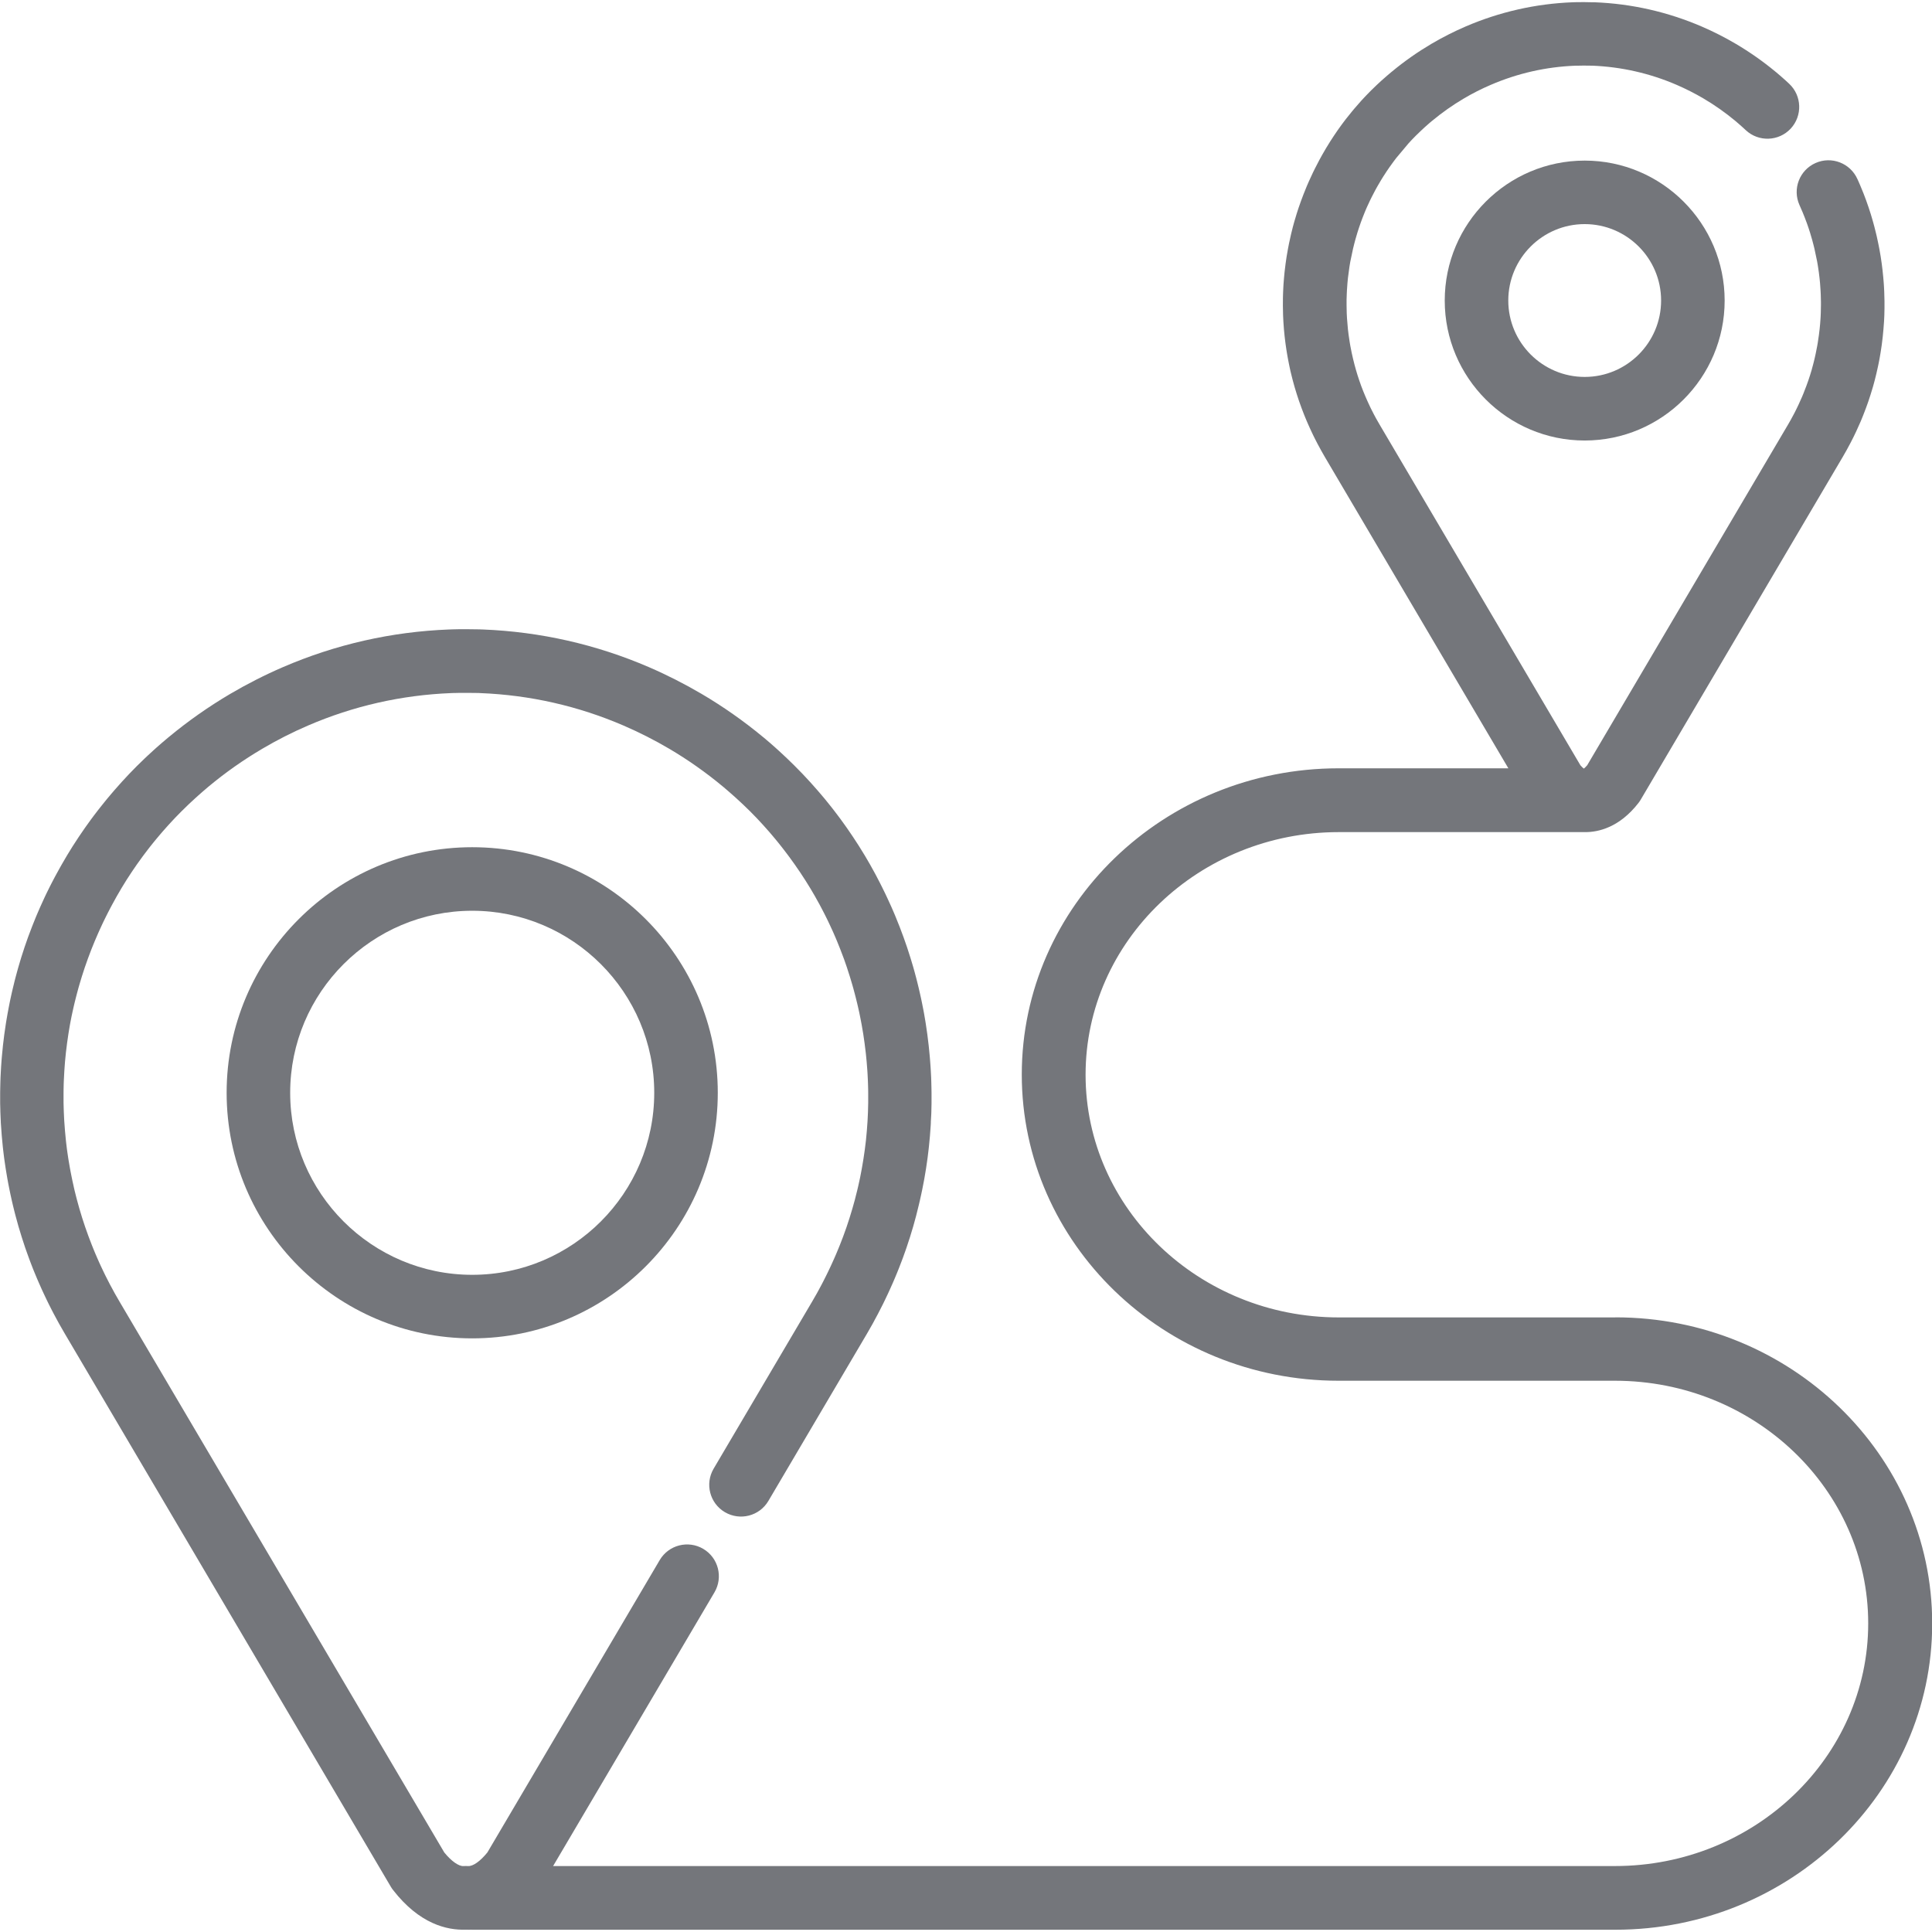 <?xml version="1.0" encoding="UTF-8"?>
<svg id="Layer_1" xmlns="http://www.w3.org/2000/svg" version="1.1" viewBox="0 0 512 512">
  <!-- Generator: Adobe Illustrator 29.8.2, SVG Export Plug-In . SVG Version: 2.1.1 Build 3)  -->
  <defs>
    <style>
      .st0 {
        fill: #74767b;
      }
    </style>
  </defs>
  <path class="st0" d="M428.05,349.13h-73.25c-37,0-67.11-28.85-67.11-64.31s30.1-64.3,67.11-64.3h64.09c.3,0,.58.01.85,0,.13,0,.27,0,.41,0,3.41,0,9-1.2,14.08-7.75.22-.28.42-.58.6-.89l53.51-90.78c.33-.56.65-1.12,1.01-1.77l.27-.5c.21-.39.42-.78.62-1.15l.36-.69c.18-.35.35-.69.52-1.02.13-.27.26-.53.35-.72.17-.36.35-.71.49-1.03l1.1-2.45s.03-.07.05-.11c.15-.35.29-.69.41-1l.3-.75c.13-.34.26-.67.39-1.01,0-.02.05-.12.05-.14l.24-.62c.16-.43.31-.86.43-1.2l.22-.62c.41-1.22.8-2.43,1.16-3.67l.14-.49c.12-.42.24-.84.36-1.33l.16-.64c.09-.37.19-.74.28-1.13l.17-.76c.08-.37.17-.74.24-1.06l.16-.76c.07-.36.14-.72.21-1.06.05-.28.1-.55.14-.78.07-.38.14-.76.2-1.17.04-.25.08-.49.11-.71.06-.38.11-.75.17-1.14l.09-.68c.05-.42.1-.83.15-1.25l.07-.6c.13-1.21.23-2.45.32-3.77l.03-.51c.02-.41.04-.83.06-1.31l.02-.92c0-.3.02-.6.02-.92v-.69c0-.39,0-.77,0-1.14l-.07-2.57c-.02-.37-.03-.74-.06-1.18l-.04-.67c-.02-.3-.04-.6-.07-.9l-.08-.96c-.04-.44-.08-.88-.14-1.37l-.04-.43c-.14-1.23-.3-2.46-.5-3.71l-.08-.46c-.07-.42-.14-.85-.23-1.33l-.18-.94c-.05-.28-.11-.56-.17-.84l-.18-.85c-.07-.31-.14-.63-.21-.97l-.16-.67c-.08-.36-.17-.71-.26-1.05l-.19-.76c-.09-.36-.19-.72-.29-1.08l-.19-.67c-.1-.33-.19-.66-.29-.99l-.23-.76c-.13-.43-.27-.86-.41-1.27l-.15-.46c-.2-.59-.4-1.18-.62-1.77-.01-.03-.02-.06-.03-.09-.2-.55-.4-1.09-.63-1.67l-.18-.45c-.16-.41-.33-.82-.48-1.17l-.27-.65c-.15-.36-.31-.72-.43-1l-.3-.66c-1.89-4.25-6.86-6.17-11.11-4.28-4.25,1.89-6.16,6.86-4.27,11.11l.26.59c.12.28.24.56.32.74l.26.6c.12.3.25.6.38.94l.16.4c.17.44.34.9.51,1.35,0,.02.02.05.03.07.15.43.3.85.44,1.26l.14.42c.11.33.22.66.34,1.06l.55,1.88c.08.29.16.58.22.83l.15.58c.07.29.14.57.21.85l.72,3.41c.06.33.12.66.17,1l.07.44c.15.93.28,1.9.39,2.91l.04.4c.04.34.07.69.1,1.01l.14,1.99c.02.29.03.59.05.97l.05,2.03c0,.28,0,.55,0,.8l-.04,2.06c-.02.35-.03.7-.04.94l-.03.53c-.06.99-.14,1.97-.25,2.93l-.06.47c-.04.32-.07.65-.12,1l-.28,1.9s-.02.13-.02.15c-.04.27-.09.55-.15.87l-.41,2.07c-.05.26-.11.52-.18.81l-.13.57c-.07.3-.15.61-.22.9l-.14.54c-.08.32-.17.64-.27.99l-.12.46c-.27.93-.57,1.89-.91,2.87l-.17.47c-.11.31-.21.61-.32.89l-.79,2.04c-.11.27-.22.54-.33.8l-.9,2.01c-.12.26-.24.51-.4.84l-.25.51c-.14.29-.29.57-.47.94l-.24.45c-.16.3-.33.61-.49.91l-.23.43c-.26.46-.52.91-.78,1.36l-53.2,90.24c-.39.46-.69.73-.87.87h-.06c-.18-.14-.48-.4-.88-.87l-53.19-90.24c-.26-.44-.52-.89-.78-1.36l-.24-.43c-.17-.3-.33-.6-.5-.93l-.26-.51c-.15-.29-.29-.57-.45-.88l-.26-.53c-.13-.27-.26-.54-.4-.86l-.27-.58c-.12-.27-.25-.55-.35-.79l-.26-.6c-.11-.27-.22-.54-.35-.84l-.23-.56c-.11-.28-.22-.56-.34-.88l-.19-.49c-.12-.32-.23-.63-.37-1.05l-.14-.4c-.32-.92-.62-1.88-.88-2.79l-.15-.54c-.09-.32-.18-.64-.25-.9l-.13-.53s-.02-.08-.03-.12c-.07-.27-.14-.54-.23-.92l-.3-1.33s-.02-.08-.03-.12l-.39-1.99c-.05-.29-.1-.58-.15-.88l-.3-2.01c-.04-.32-.08-.65-.13-1.06l-.05-.39c-.1-.96-.18-1.94-.25-2.96l-.02-.39c-.02-.35-.04-.7-.05-.98l-.04-2.1c0-.27,0-.55,0-.86v-.58c.01-.29.02-.58.03-.91l.02-.58c.01-.29.03-.59.04-.91l.14-1.96c.03-.36.07-.72.09-.97l.05-.47c.11-.97.24-1.93.38-2.84l.08-.5c.05-.33.11-.66.16-.94l.73-3.46c.07-.27.13-.54.22-.88l.13-.52c.08-.29.15-.58.23-.87l.16-.56c.08-.29.17-.58.28-.95l.13-.44c.1-.33.21-.66.29-.9l.15-.46c.15-.44.3-.88.46-1.33,0-.02.02-.04.02-.06.16-.45.33-.9.49-1.3l.14-.35s.04-.08.05-.13c.12-.3.24-.6.38-.95l.19-.46c.12-.28.24-.56.36-.83l.86-1.85c.13-.26.25-.52.39-.79l.94-1.81c.15-.28.3-.56.41-.74l.3-.53c.17-.3.35-.6.57-.97l.18-.31c.25-.41.5-.82.75-1.22,0,0,.01-.01.02-.02.02-.02.03-.04.04-.06.25-.39.5-.78.75-1.16l.27-.39c.19-.28.38-.56.51-.75l.37-.51c.18-.26.36-.51.49-.68l.4-.54c.18-.24.36-.47.5-.66l3.26-3.89c.25-.27.5-.54.71-.77l.31-.33c.32-.33.64-.66.98-1,.05-.05.1-.1.15-.14.32-.33.65-.64,1.01-.98l.34-.32c.24-.23.49-.46.74-.69l.43-.38c.22-.19.44-.39.71-.63l.71-.61c.06-.05.12-.1.18-.14,2.63-2.19,5.45-4.17,8.38-5.9,2.3-1.36,4.7-2.58,7.14-3.62,7.12-3.07,14.65-4.78,22.4-5.08h.41c.55-.03,1.1-.03,1.65-.03h.36c.55,0,1.1,0,1.65.02,0,0,.11,0,.11,0h.3c7.75.31,15.29,2.02,22.4,5.09,2.43,1.05,4.83,2.27,7.13,3.62,2.93,1.73,5.76,3.72,8.38,5.9.04.03.08.07.13.11l.78.67c.23.2.46.4.73.64l.39.35c.26.24.51.47.77.71,3.4,3.18,8.73,2.99,11.9-.4,3.17-3.4,2.99-8.73-.4-11.9-.31-.29-.62-.58-.93-.86l-.53-.47c-.3-.27-.6-.54-.92-.81l-1.07-.91c-.06-.05-.13-.11-.2-.16-3.28-2.72-6.81-5.19-10.48-7.36-2.9-1.71-5.94-3.25-9.02-4.58-9.03-3.89-18.59-6.06-28.42-6.44-.05,0-.18,0-.23,0h-.33c-.71-.03-1.42-.04-2.14-.04h-.4c-.71,0-1.42,0-2.11.02l-.43.02c-.05,0-.1,0-.16,0-9.83.38-19.39,2.55-28.42,6.44-3.08,1.33-6.11,2.87-9.02,4.58-3.64,2.15-7.14,4.6-10.41,7.31-.09.07-.18.14-.26.21l-1.06.9c-.32.27-.63.55-.89.78l-.57.5c-.32.3-.64.59-.91.84l-.48.45c-.41.39-.82.78-1.22,1.18-.05.05-.09.09-.13.12-.45.45-.9.91-1.29,1.32l-.42.44c-.3.33-.61.65-.93,1l-1.82,2.08c-.21.25-.43.5-.61.73l-1.67,2.08c-.23.3-.46.6-.69.91l-.44.59c-.23.31-.45.62-.68.94l-.41.58c-.24.35-.48.69-.7,1.03l-.33.49c-.31.47-.61.93-.93,1.43-.03.04-.05.08-.08.13-.33.52-.66,1.05-.95,1.54l-.26.45c-.23.38-.45.77-.67,1.15l-.34.61c-.19.34-.38.68-.55,1l-1.19,2.3c-.17.33-.33.67-.49.99l-1.09,2.36c-.16.35-.31.71-.51,1.17l-.21.51c-.17.4-.33.81-.49,1.22l-.2.49c-.21.54-.41,1.08-.61,1.62-.01.03-.03.07-.04.1-.21.58-.41,1.15-.63,1.79l-.14.42c-.14.43-.28.85-.42,1.3l-.17.58c-.12.39-.23.77-.34,1.13l-.2.69c-.1.36-.2.72-.3,1.11l-.16.64c-.1.38-.19.74-.28,1.13l-.56,2.53c-.07.37-.15.74-.22,1.13l-.12.65c-.08.42-.15.85-.22,1.26l-.09.53c-.18,1.17-.35,2.39-.5,3.74l-.05.45c-.04.42-.08.84-.12,1.28l-.08.94c-.02.3-.05.6-.07.92l-.04.72c-.02.37-.04.74-.05,1.03-.01.28-.02.56-.03.8-.01.37-.02.73-.03,1.1v.73c-.02.39-.02.78-.01,1.19l.05,2.57c.02.41.04.83.06,1.24l.03.57c.07,1.23.18,2.48.31,3.7l.07.6c.05.42.1.83.15,1.23l.1.71c.05.38.11.75.17,1.17l.12.74c.06.36.12.73.18,1.05.05.27.1.54.15.81.07.36.14.72.21,1.07.05.26.11.52.16.78.05.26.11.53.17.79l.05.24s.02.09.03.13l.15.62c.09.4.2.81.3,1.21l.17.66c.11.42.23.84.34,1.24l.16.57c.36,1.22.74,2.44,1.14,3.6l.19.53c.14.42.29.83.47,1.31l.24.63c.14.38.29.75.44,1.14l.28.69c.14.35.29.69.43,1.04.02.04.03.07.05.11l.3.69c.15.34.3.68.43.96.12.27.24.54.35.76.16.35.32.69.47,1,.13.27.26.54.38.78.17.35.35.69.58,1.14l.3.58c.21.39.42.78.63,1.16l.3.56c.32.57.65,1.15.98,1.72l48.66,82.55h-45c-46.29,0-83.95,36.4-83.95,81.15s37.66,81.15,83.95,81.15h73.25c37,0,67.11,28.85,67.11,64.3s-30.1,64.31-67.11,64.31H146.58l42.76-72.53c2.36-4.01,1.03-9.17-2.98-11.53-4-2.36-9.17-1.03-11.53,2.98l-45.67,77.48c-1.92,2.36-3.79,3.67-5.11,3.61-.4-.03-.8-.03-1.2,0-1.25.08-3.19-1.25-5.11-3.61L31.68,344.95c-.45-.76-.89-1.52-1.29-2.24l-.43-.8c-.28-.52-.57-1.04-.83-1.53l-.48-.94c-.24-.47-.48-.94-.71-1.39l-.48-.99c-.23-.46-.45-.93-.66-1.39l-.41-.89s-.05-.1-.05-.1c-.21-.45-.41-.91-.6-1.36l-.44-1.02c-.2-.46-.39-.93-.57-1.37l-.4-1c-.2-.49-.39-.99-.56-1.46l-.36-.95c-.2-.54-.39-1.09-.58-1.63l-.27-.76c-.54-1.57-1.05-3.19-1.51-4.79l-.22-.79c-.16-.57-.32-1.13-.45-1.63l-.25-.97c-.13-.5-.25-1-.38-1.53l-.2-.88s-.02-.11-.02-.11c-.11-.48-.22-.96-.32-1.43l-.21-1.02c-.1-.5-.2-1-.29-1.45l-.19-1.03c-.09-.49-.17-.99-.27-1.57l-.15-.9c-.08-.52-.16-1.05-.23-1.55l-.13-.92c-.07-.58-.14-1.15-.21-1.74l-.08-.73c-.17-1.64-.31-3.3-.42-4.98l-.04-.72c-.03-.57-.06-1.14-.08-1.74l-.03-.92c-.02-.51-.03-1.02-.04-1.51v-1.03c-.01-.48-.01-.95,0-1.48,0-.33,0-.66.01-1,0-.49.02-.99.03-1.42l.04-1.04c.02-.49.05-.98.08-1.53.02-.31.03-.62.05-.91.03-.53.07-1.05.11-1.55l.07-.92c.05-.58.11-1.16.17-1.73l.07-.7c.18-1.61.4-3.25.66-4.93l.11-.67c.09-.57.19-1.14.28-1.67l.18-.96c.1-.5.19-1,.29-1.47l.21-.97c.1-.49.21-.98.31-1.4l.24-1.02c.11-.48.23-.95.35-1.41l.26-1c.12-.48.26-.96.38-1.42l.27-.95c.14-.49.29-.98.44-1.47,0-.02.04-.14.05-.16l.21-.69c.18-.57.37-1.15.56-1.73l.2-.61c.26-.78.53-1.56.82-2.33.01-.03.02-.05.03-.08.27-.75.55-1.49.84-2.23l.27-.67c.21-.53.42-1.06.65-1.6l.35-.82c.21-.48.41-.97.62-1.43l.41-.91c.2-.45.41-.9.63-1.37.13-.29.27-.58.4-.84.22-.45.43-.89.68-1.38.14-.28.28-.57.44-.87.23-.45.46-.89.67-1.29l.47-.88c.25-.46.5-.91.77-1.4l.42-.76c.3-.52.6-1.04.91-1.56l.34-.59c.42-.7.85-1.39,1.25-2.03.03-.05.07-.11.1-.16.42-.67.86-1.33,1.29-1.98l.44-.65c.32-.47.64-.94.96-1.4l.56-.78c.3-.42.6-.84.89-1.24l.59-.79c.3-.4.61-.81.93-1.22.2-.26.4-.51.62-.8.3-.38.61-.77.94-1.17.21-.25.41-.51.64-.78.32-.38.64-.77.97-1.15l.64-.75c.35-.4.71-.81,1.08-1.22l.6-.67c.41-.45.82-.89,1.25-1.35l.46-.49c.58-.61,1.17-1.21,1.74-1.78.04-.04.11-.11.15-.14.55-.55,1.12-1.1,1.71-1.67l.57-.53c.42-.39.83-.78,1.3-1.2.19-.17.39-.35.58-.52l.12-.11c.39-.35.77-.69,1.17-1.03.25-.22.51-.44.8-.68l.53-.46c.08-.06.16-.12.23-.19,4.45-3.71,9.24-7.07,14.21-10,3.9-2.3,7.97-4.37,12.09-6.14,12.05-5.2,24.82-8.09,37.95-8.61.17,0,.34-.01.51-.02h.27c.92-.04,1.85-.04,2.76-.04h.32s.36,0,.36,0c.92,0,1.84,0,2.81.03h.22c.17.02.34.02.51.03,13.13.52,25.89,3.41,37.95,8.61,4.12,1.78,8.19,3.84,12.09,6.14,4.98,2.93,9.75,6.3,14.2,10,.07.05.14.12.22.18l1.33,1.14c.4.35.8.7,1.19,1.05l.72.64c.4.36.79.73,1.18,1.09l.68.63c.58.55,1.15,1.1,1.71,1.66.02.02.08.08.11.1.6.6,1.19,1.21,1.76,1.8l.48.51c.42.44.83.89,1.25,1.35l.6.67c.36.4.71.8,1.04,1.17l.66.77c.33.39.66.77,1,1.19.21.25.41.51.64.78.31.38.62.76.94,1.18.2.26.4.51.61.78.31.4.62.8.9,1.18l.6.8c.31.42.62.85.91,1.26l.55.77c.33.47.65.94.95,1.38l.45.65c.44.67.88,1.34,1.31,2.01h0s.04.06.05.07c.45.7.88,1.41,1.29,2.08l.37.62c.3.51.61,1.03.89,1.52l.46.83c.26.45.51.91.77,1.38l.45.85c.23.43.46.87.69,1.32.15.28.29.57.44.87.22.44.44.89.68,1.38l.4.85c.21.46.43.92.63,1.36l.4.88c.21.48.42.96.62,1.43l.36.86c.22.52.42,1.04.64,1.59l.27.68c.29.75.58,1.51.86,2.27.02.05.04.1.06.15.26.73.52,1.47.75,2.16l.22.69c.18.56.37,1.12.55,1.71l.25.82c.15.5.3,1,.45,1.51l.26.92c.13.48.26.96.39,1.46l.24.93c.12.5.25.99.38,1.54l.21.9c.11.47.21.95.32,1.43l.2.97c.1.5.2,1,.3,1.53l.17.9c.1.56.19,1.12.28,1.64l.13.76c.25,1.6.47,3.24.66,4.92l.07.65c.06.58.12,1.16.17,1.76.02.28.05.57.07.89.04.52.08,1.05.12,1.55l.06.99c.03.5.05,1.01.07,1.46l.04,1.03c.02.49.03.99.04,1.46,0,.33.01.66.01,1.01,0,.5,0,1,0,1.48v1.02c-.01.51-.03,1.02-.04,1.55l-.02.89c-.02.58-.05,1.15-.08,1.7l-.04.78c-.1,1.65-.24,3.31-.41,4.95l-.09.75c-.07.57-.13,1.15-.21,1.7l-.13.91c-.07.52-.15,1.05-.23,1.57l-.16.97c-.08.49-.17.99-.25,1.47-.06.33-.12.67-.19,1.03-.09.49-.19.98-.28,1.45-.07.33-.14.67-.22,1.03-.1.48-.21.95-.31,1.4l-.24,1.02c-.12.5-.25,1-.38,1.5,0,.02-.02.09-.03.12-.07.28-.14.56-.21.85-.15.55-.3,1.1-.47,1.69l-.21.74c-.46,1.58-.97,3.21-1.53,4.84l-.26.73c-.19.55-.39,1.11-.59,1.64l-.31.82s-.04.11-.05.12c-.18.49-.37.97-.56,1.45l-.4.98c-.19.47-.39.95-.59,1.42l-.43.99c-.2.46-.41.93-.61,1.36l-.45.98c-.22.47-.44.93-.68,1.43-.15.31-.29.61-.46.94-.24.48-.48.96-.72,1.43l-.47.91c-.27.52-.55,1.03-.85,1.58l-.39.72c-.42.76-.86,1.52-1.31,2.28l-26.1,44.27c-2.36,4.01-1.03,9.17,2.98,11.53,4.01,2.36,9.17,1.03,11.53-2.98l26.09-44.26c.52-.88,1.02-1.77,1.51-2.64.14-.25.27-.49.4-.74l.07-.14c.33-.6.66-1.2.96-1.78.15-.27.29-.55.42-.82l.13-.25c.28-.54.55-1.08.82-1.61.19-.39.38-.78.55-1.14.25-.52.5-1.05.77-1.62l.52-1.14c.24-.53.48-1.05.71-1.59.17-.38.34-.77.5-1.16.23-.53.45-1.07.68-1.63l.45-1.12c.23-.57.44-1.14.67-1.74.13-.33.26-.67.39-1.03.23-.63.46-1.26.68-1.9l.3-.86c.64-1.88,1.24-3.77,1.76-5.58.07-.25.14-.51.21-.76l.04-.14c.18-.65.36-1.29.53-1.94.09-.35.18-.7.26-1.05.15-.59.3-1.18.44-1.77l.26-1.11s.02-.1.03-.13c.12-.54.24-1.08.35-1.59.09-.4.17-.8.26-1.22.11-.56.22-1.11.32-1.64.08-.4.15-.8.23-1.21.1-.56.2-1.13.3-1.77.06-.36.12-.73.18-1.09.09-.59.17-1.18.26-1.79l.15-1.06c.09-.67.16-1.34.24-1.99l.1-.87c.2-1.9.37-3.82.48-5.7.01-.21.02-.41.03-.62v-.29c.05-.66.08-1.31.11-1.96.01-.29.02-.58.03-.87v-.23c.02-.6.04-1.2.04-1.74,0-.3,0-.61,0-.92v-.27c0-.57,0-1.14,0-1.69,0-.4,0-.79-.02-1.21-.01-.57-.02-1.13-.04-1.67l-.04-1.2c-.02-.57-.05-1.14-.09-1.71l-.07-1.13c-.04-.59-.09-1.19-.13-1.75-.03-.36-.05-.73-.09-1.07-.06-.68-.13-1.36-.2-2.05l-.08-.78c-.21-1.9-.46-3.8-.76-5.68l-.13-.81c-.11-.66-.22-1.32-.33-1.93-.05-.29-.11-.57-.16-.86l-.04-.2c-.11-.59-.23-1.18-.35-1.77l-.24-1.16c-.12-.54-.24-1.09-.36-1.61l-.23-.99s-.03-.13-.03-.14c-.13-.54-.26-1.08-.41-1.67l-.27-1.06c-.15-.57-.3-1.13-.46-1.72l-.29-1.03c-.17-.59-.35-1.18-.53-1.78-.1-.32-.19-.64-.29-.94-.21-.66-.42-1.32-.63-1.96l-.24-.74c-.3-.9-.62-1.8-.94-2.69-.02-.05-.04-.1-.06-.15-.3-.84-.62-1.68-.94-2.51l-.32-.79c-.25-.62-.49-1.24-.74-1.85l-.41-.98c-.23-.55-.47-1.09-.72-1.66l-.46-1.01c-.24-.52-.48-1.05-.77-1.67-.15-.32-.31-.65-.44-.93-.25-.52-.51-1.04-.75-1.53-.17-.35-.35-.71-.52-1.04-.27-.53-.54-1.05-.8-1.54l-.1-.2c-.15-.28-.29-.55-.43-.81-.29-.54-.59-1.08-.87-1.58l-.51-.92c-.34-.59-.69-1.19-1.03-1.77l-.4-.68c-.49-.82-1-1.65-1.52-2.46,0-.02-.03-.05-.05-.07,0,0,0,0,0-.01-.49-.77-.99-1.54-1.52-2.33l-.49-.72c-.37-.55-.74-1.09-1.12-1.64l-.62-.87c-.35-.49-.7-.97-1.06-1.47l-.68-.91c-.35-.46-.7-.93-1.05-1.38-.24-.32-.49-.63-.72-.92-.36-.46-.73-.92-1.09-1.36-.25-.31-.51-.62-.74-.91-.37-.45-.76-.9-1.15-1.36l-.75-.87c-.4-.46-.81-.92-1.24-1.4l-.68-.76c-.48-.52-.96-1.04-1.43-1.54l-.56-.6c-.68-.71-1.36-1.41-2.05-2.09l-.13-.13c-.65-.64-1.3-1.28-1.95-1.9l-.82-.77c-.45-.42-.9-.84-1.33-1.23-.2-.18-.41-.37-.61-.55l-.24-.22c-.46-.4-.91-.81-1.38-1.22l-1.69-1.44c-.08-.07-.18-.14-.28-.22-5.09-4.22-10.56-8.06-16.25-11.41-4.51-2.65-9.21-5.04-13.98-7.1-13.99-6.03-28.8-9.38-44.02-9.98-.05,0-.1,0-.15,0l-.7-.03c-1.09-.03-2.18-.04-3.26-.04h-.38s-.35,0-.35,0c-1.09,0-2.17,0-3.21.04l-.75.03c-.05,0-.1,0-.15,0-15.23.59-30.04,3.95-44.02,9.98-4.77,2.06-9.47,4.45-13.98,7.1-5.68,3.35-11.14,7.18-16.23,11.4-.09.07-.17.14-.26.21-.21.17-.41.35-.61.52l-.19.16c-.31.26-.62.52-.92.78-.47.41-.94.82-1.38,1.21l-.09.08c-.26.23-.52.46-.74.67-.5.45-1,.91-1.51,1.39l-.66.62c-.67.64-1.33,1.28-1.91,1.86-.03.03-.15.14-.18.17-.7.7-1.39,1.41-2.08,2.13l-.53.57c-.49.51-.97,1.03-1.43,1.54-.19.21-.38.42-.56.63l-.15.17c-.41.46-.82.91-1.25,1.41l-.71.83c-.39.46-.77.91-1.14,1.35-.26.31-.51.62-.74.91-.37.46-.74.92-1.09,1.36-.25.31-.5.63-.73.93-.36.46-.71.92-1.08,1.41l-.67.9c-.36.49-.72.98-1.04,1.44l-.64.9c-.38.54-.75,1.09-1.11,1.62l-.51.75c-.49.74-.98,1.49-1.46,2.24-.04.06-.08.13-.12.18-.51.81-1.01,1.62-1.49,2.42l-.41.7c-.35.59-.7,1.18-1.03,1.77-.14.24-.26.47-.4.71l-.1.18c-.3.54-.6,1.08-.88,1.59l-.55,1.02c-.27.51-.54,1.03-.8,1.53-.18.35-.36.7-.51,1.01-.26.51-.51,1.03-.78,1.58-.17.35-.34.7-.49,1.03-.25.53-.5,1.07-.71,1.55-.16.35-.31.69-.48,1.06-.24.54-.48,1.09-.72,1.66l-.4.94c-.26.61-.5,1.22-.74,1.84l-.32.81c-.34.88-.68,1.76-1,2.64-.01.03-.02.06-.03.08-.32.87-.62,1.75-.91,2.61l-.24.74c-.21.65-.43,1.3-.65,2.01l-.27.9c-.18.6-.36,1.19-.51,1.73-.08.27-.16.55-.23.82l-.08.29c-.16.57-.31,1.13-.44,1.63-.08.3-.16.6-.23.89l-.06.25c-.14.56-.28,1.12-.4,1.65l-.27,1.15c-.13.56-.25,1.12-.37,1.68l-.23,1.11c-.11.55-.21,1.1-.32,1.64,0,.02-.02.11-.02.13l-.19,1c-.12.65-.23,1.3-.33,1.92l-.03.19c-.04.24-.08.48-.11.68-.3,1.89-.55,3.79-.76,5.69l-.07.76c-.07.68-.14,1.36-.2,2.02l-.09,1.05c-.05.59-.09,1.19-.13,1.8-.02.38-.05.77-.06,1.1-.03.58-.06,1.17-.09,1.73l-.04,1.2c-.02.56-.03,1.12-.04,1.67,0,.4-.01.79-.02,1.14,0,.59,0,1.19,0,1.76v1.15c.02.6.03,1.2.05,1.76v.23c.01.29.02.58.03.84.02.67.06,1.33.09,1.96v.18c.02.26.03.51.05.73.12,1.9.28,3.83.48,5.73l.1.9c.07.65.15,1.3.24,1.97l.15,1.07c.08.59.17,1.17.26,1.76.06.37.12.73.19,1.17.09.57.19,1.13.29,1.71l.22,1.2c.11.55.21,1.09.33,1.66l.24,1.16c.12.57.25,1.14.4,1.81.08.35.16.7.24,1.03.14.59.29,1.18.44,1.79l.28,1.08c.17.63.34,1.26.53,1.93l.24.87c.55,1.9,1.15,3.78,1.76,5.59l.31.88c.23.64.45,1.28.69,1.92l.4,1.07c.21.56.43,1.12.65,1.69l.46,1.13c.22.54.45,1.09.67,1.61.16.38.33.77.5,1.15.24.54.47,1.08.76,1.71.16.35.32.7.49,1.06.25.52.49,1.05.75,1.58l.54,1.11c.27.55.56,1.1.83,1.64l.55,1.06c.31.6.64,1.19.94,1.74l.5.92c.49.88.99,1.76,1.51,2.63l86.37,146.52c.18.31.39.61.61.89,6.95,8.95,14.25,10.69,19.31,10.49.25.01.5.02.76.02.2,0,.42,0,.63-.02.1,0,.2.02.3.02h302.92c46.29,0,83.95-36.4,83.95-81.15,0-44.74-37.66-81.14-83.95-81.14Z"/>
  <path class="st0" d="M419.96,42.56c-20.45,0-37.09,16.64-37.09,37.09s16.64,37.09,37.09,37.09,37.09-16.64,37.09-37.09c0-20.45-16.64-37.09-37.09-37.09ZM419.96,99.89c-11.16,0-20.25-9.08-20.25-20.25s9.08-20.25,20.25-20.25,20.25,9.08,20.25,20.25-9.08,20.25-20.25,20.25Z"/>
  <path class="st0" d="M125.14,224.52c-35.89,0-65.08,29.2-65.08,65.08s29.19,65.08,65.08,65.08,65.08-29.2,65.08-65.08-29.19-65.08-65.08-65.08ZM125.14,337.84c-26.6,0-48.24-21.64-48.24-48.24s21.64-48.24,48.24-48.24,48.24,21.64,48.24,48.24-21.64,48.24-48.24,48.24Z"/>
</svg>